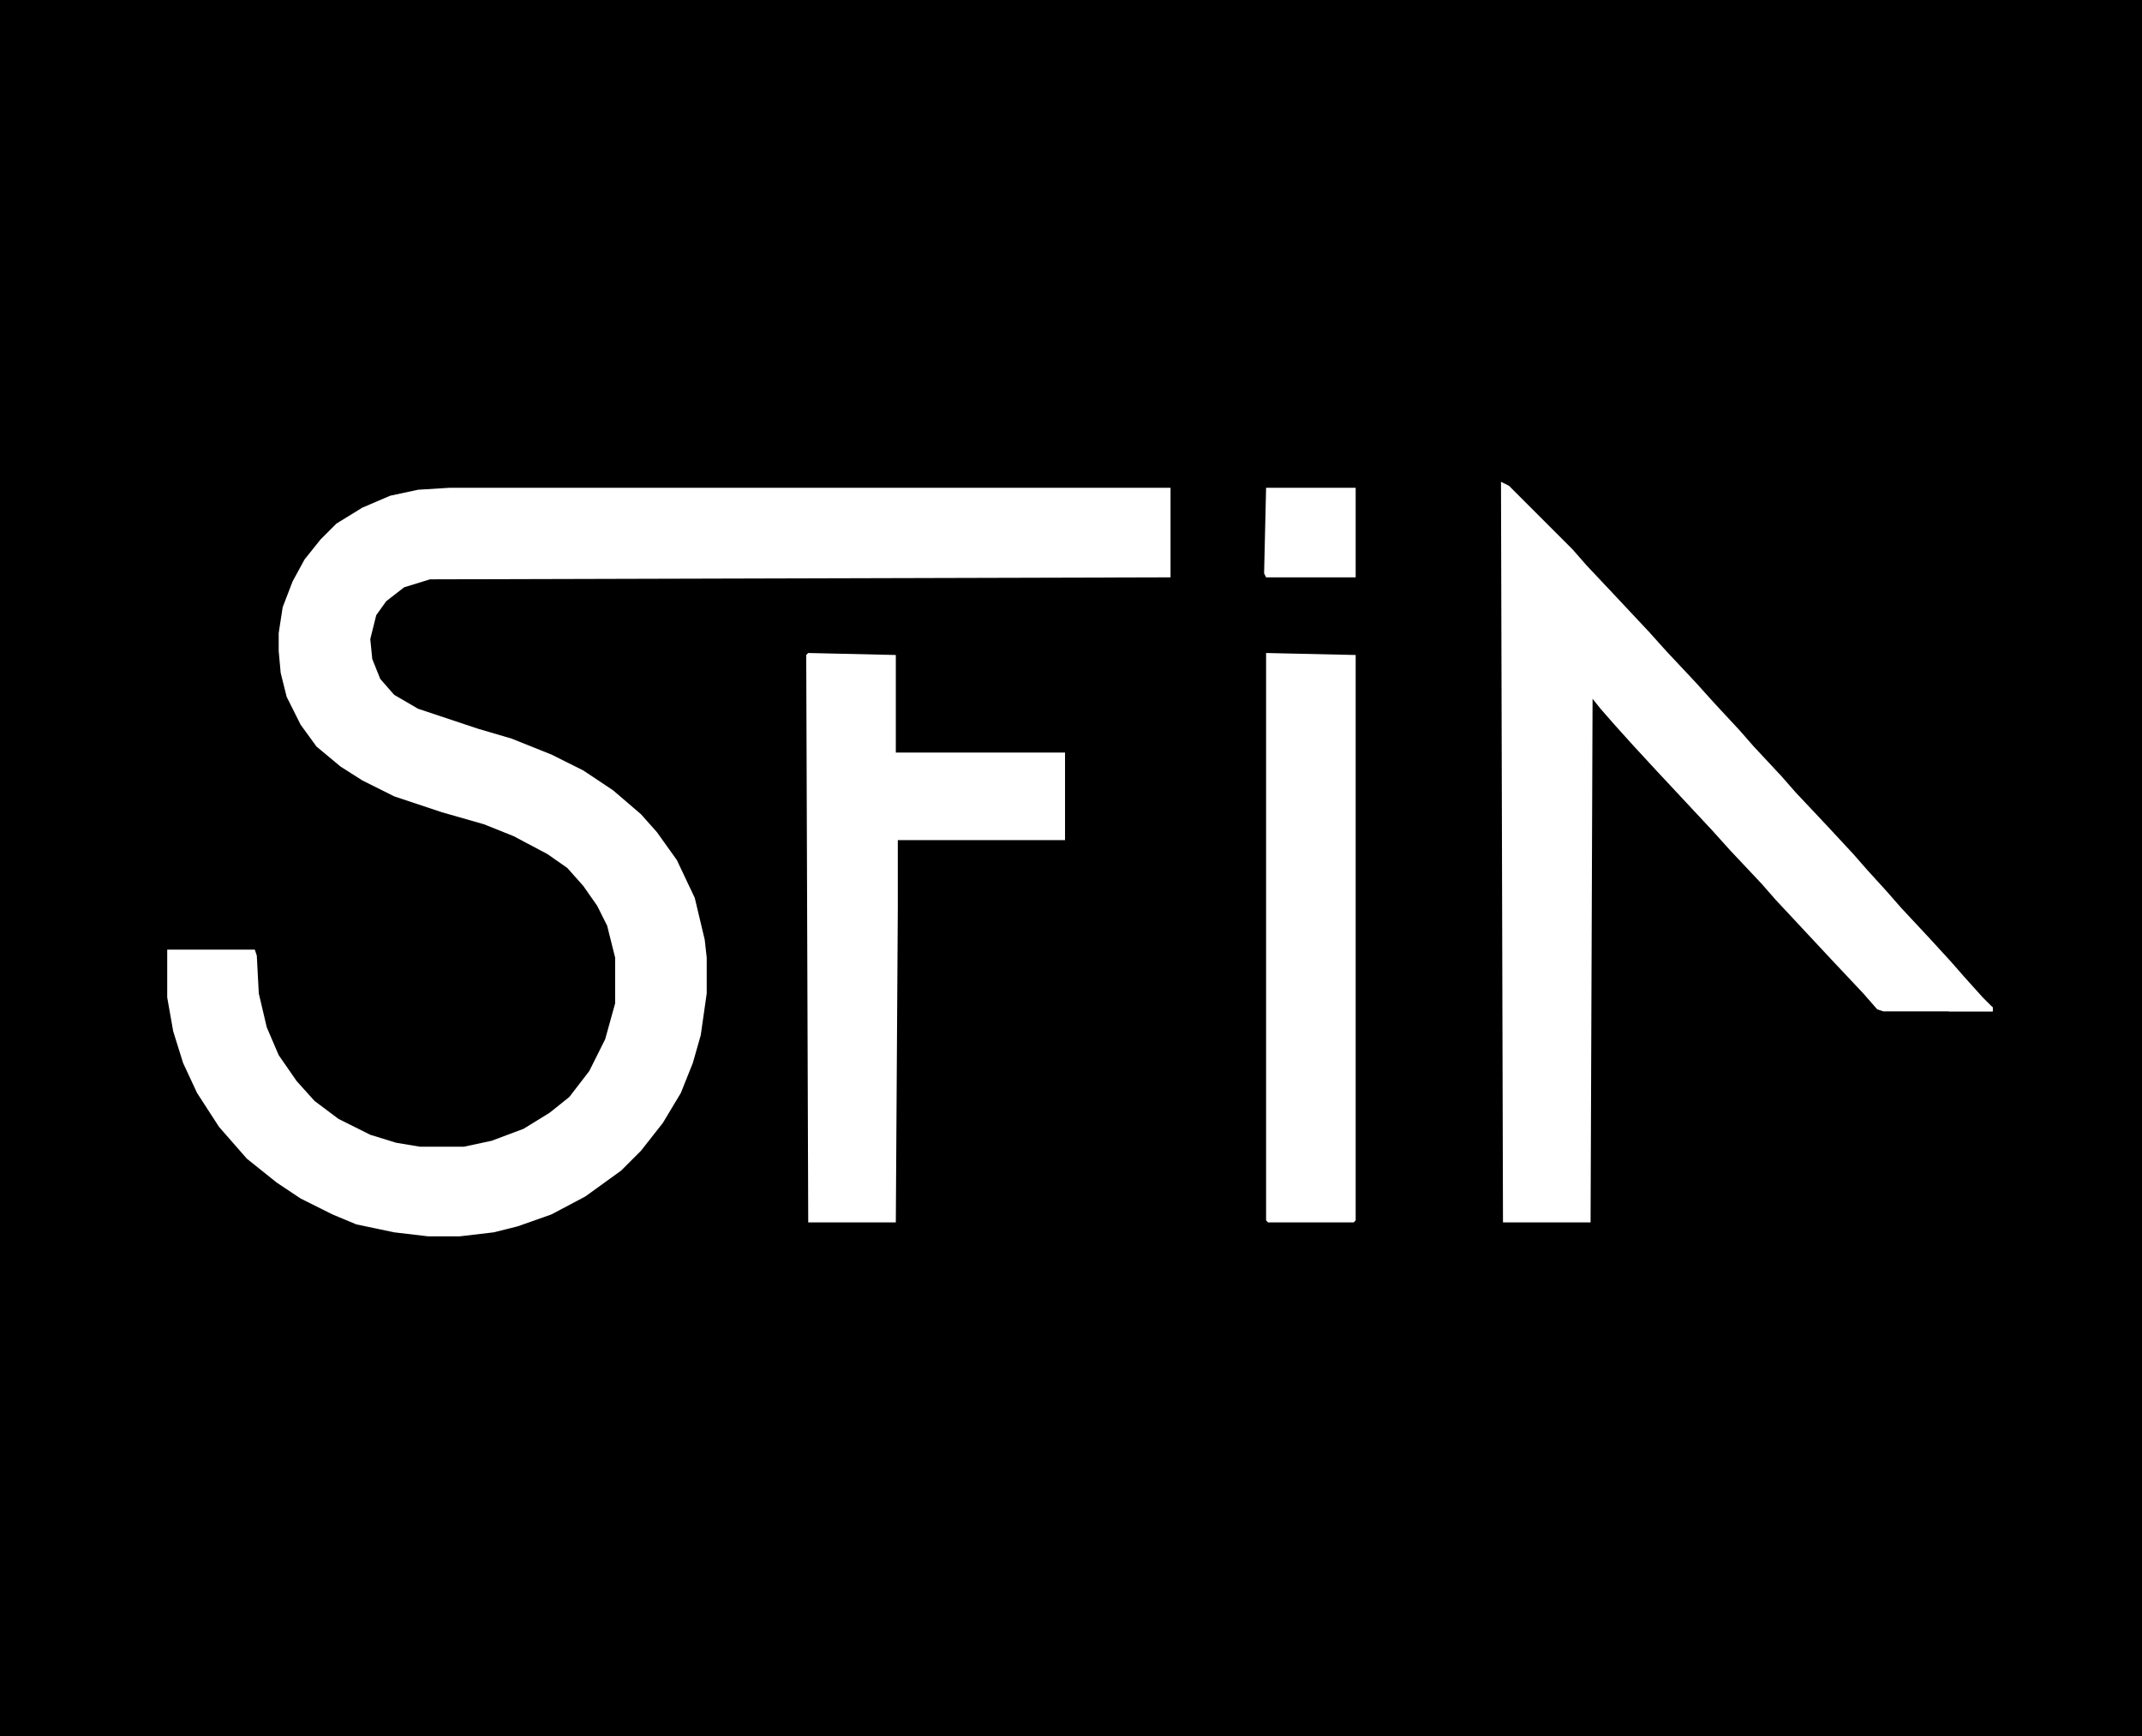 <?xml version="1.0" encoding="UTF-8"?>
<svg version="1.1" viewBox="0 0 1076 872" width="1076" height="872" xmlns="http://www.w3.org/2000/svg">
  <!-- Black Background -->
  <rect width="100%" height="100%" fill="black"/>

  <!-- White Paths -->
  <path transform="translate(226,245)" d="m0 0h362v45l-372 1-13 4-9 7-5 7-3 12 1 10 4 10 7 8 12 7 30 10 17 5 20 8 16 8 15 10 14 12 8 9 10 14 9 19 5 21 1 9v18l-3 21-4 14-6 15-9 15-11 14-10 10-18 13-17 9-17 6-12 3-17 2h-16l-17-2-19-4-12-5-16-8-12-8-15-12-14-16-11-17-7-15-5-16-3-17v-24h44l1 3 1 19 4 17 6 14 9 13 9 10 12 9 16 8 13 4 12 2h22l14-3 16-6 13-8 10-8 10-13 8-16 5-18v-23l-4-16-5-10-7-10-8-9-10-7-17-9-15-6-21-6-24-8-16-8-11-7-12-10-8-11-7-14-3-12-1-11v-9l2-13 5-13 6-11 8-10 8-8 13-8 14-6 14-3z" fill="white"/>
  <path transform="translate(754,242)" d="m0 0 4 2 32 32 7 8 16 17 15 16 9 10 15 16 9 10 13 14 7 8 14 15 7 8 16 17 13 14 7 8 10 11 7 8 14 15 11 12 7 8 9 10 5 5v2h-55l-3-1-7-8-16-17-28-30-7-8-16-17-9-10-28-30-12-13-9-10-7-8-4-5-1 263h-44z" fill="white"/>
  <path transform="translate(406,328)" d="m0 0 44 1v49h85v44h-84v34l-1 158h-44l-1-285z" fill="white"/>
  <path transform="translate(636,328)" d="m0 0 45 1v284l-1 1h-43l-1-1z" fill="white"/>
  <path transform="translate(636,245)" d="m0 0h45v45h-45l-1-2z" fill="white"/>
  <path transform="translate(998,504)" d="m0 0 3 2v2h-22v-1l18-2z" fill="white"/>
</svg>
